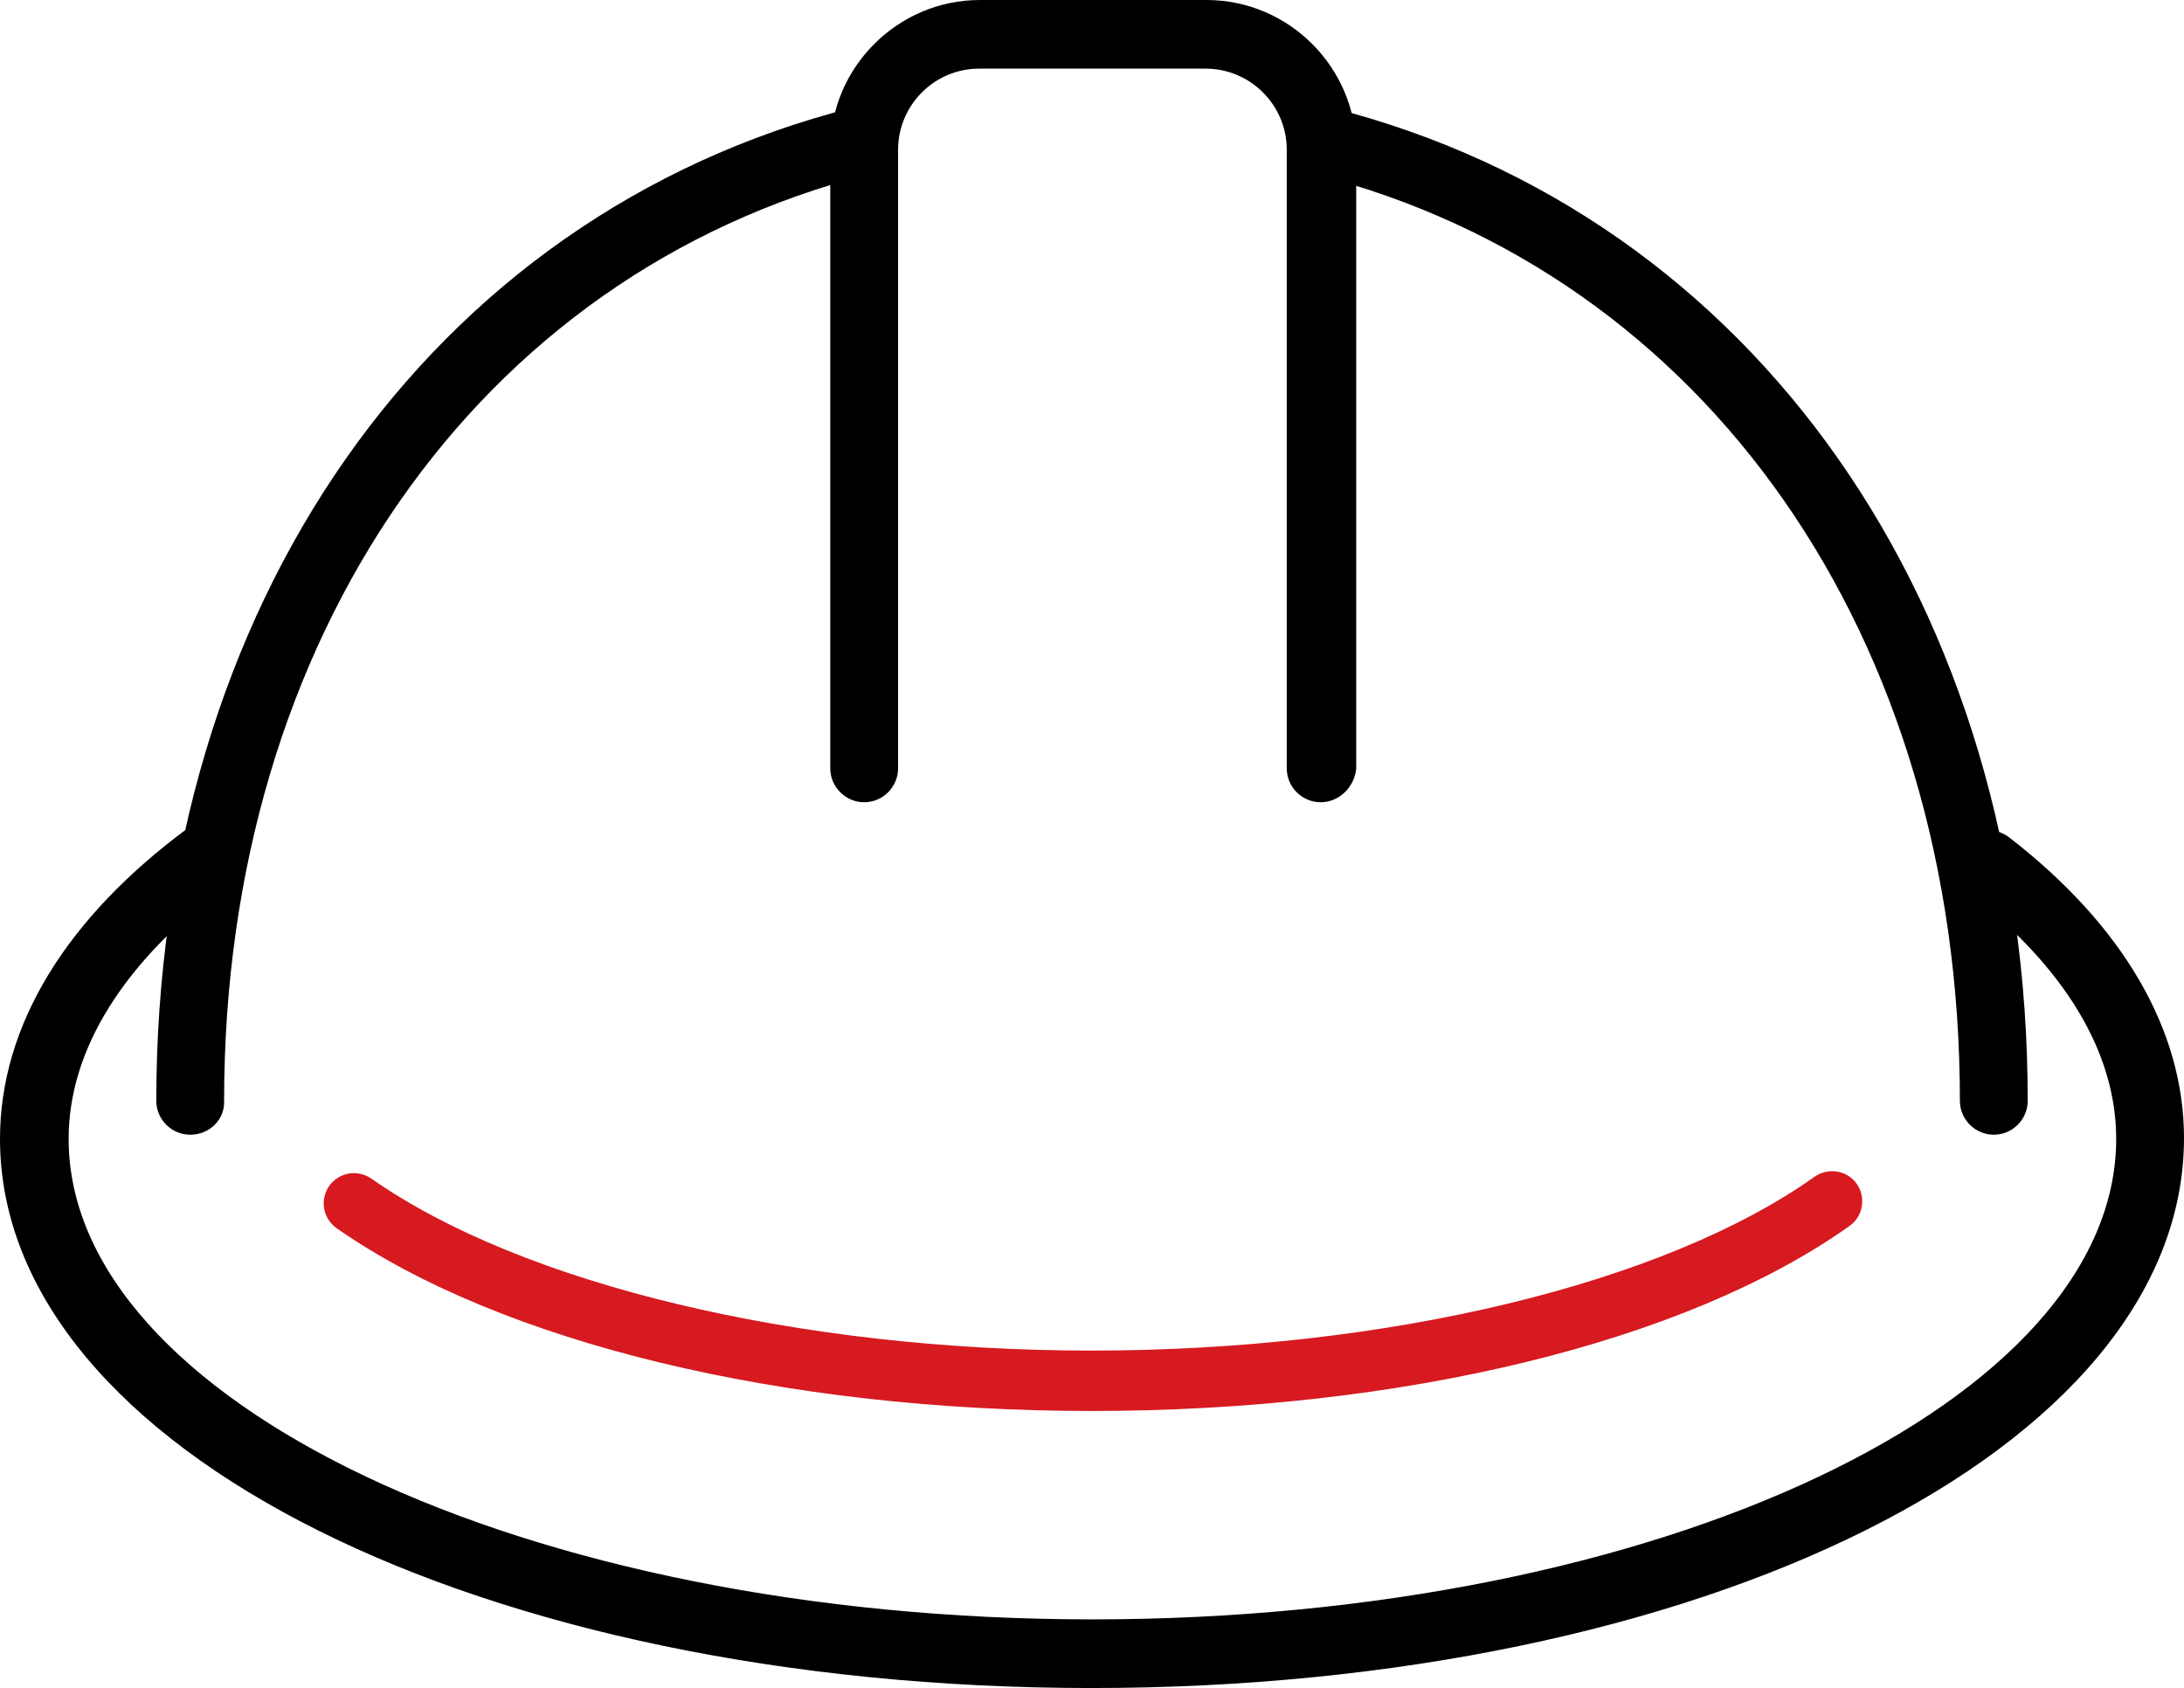 <?xml version="1.0" encoding="utf-8"?>
<!-- Generator: Adobe Illustrator 28.2.0, SVG Export Plug-In . SVG Version: 6.00 Build 0)  -->
<svg version="1.1" id="Layer_1" xmlns="http://www.w3.org/2000/svg" xmlns:xlink="http://www.w3.org/1999/xlink" x="0px" y="0px"
	 viewBox="0 0 264.1 204.1" style="enable-background:new 0 0 264.1 204.1;" xml:space="preserve">
<style type="text/css">
	.st0{fill:#FFFFFF;stroke:#000000;stroke-width:7.418;stroke-linecap:round;stroke-linejoin:round;stroke-miterlimit:10;}
	.st1{fill:none;stroke:#000000;stroke-width:7.418;stroke-linecap:round;stroke-linejoin:round;stroke-miterlimit:10;}
	.st2{fill:#FFFFFF;stroke:#D71920;stroke-width:7.418;stroke-linecap:round;stroke-linejoin:round;stroke-miterlimit:10;}
	.st3{stroke:#000000;stroke-width:2;stroke-miterlimit:10;}
	.st4{fill:#D71920;stroke:#D71920;stroke-miterlimit:10;}
	.st5{fill:#D71920;}
</style>
<g>
	<g>
		<path class="st3" d="M241.1,136.2c-1.7,0-3.1-1.4-3.1-3.1c0-56.5-30.9-100.8-78.7-113c-1.7-0.4-2.7-2.1-2.3-3.8
			c0.4-1.7,2.1-2.7,3.8-2.3c50.7,12.9,83.4,59.7,83.4,119.1C244.2,134.8,242.8,136.2,241.1,136.2z"/>
	</g>
	<g>
		<path class="st3" d="M23,136.2c-1.7,0-3.1-1.4-3.1-3.1c0-59.4,32.7-106.2,83.4-119.1c1.7-0.4,3.4,0.6,3.8,2.3
			c0.4,1.7-0.6,3.4-2.3,3.8c-47.8,12.2-78.7,56.6-78.7,113C26.2,134.8,24.8,136.2,23,136.2z"/>
	</g>
	<g>
		<path class="st3" d="M159.7,96c-1.7,0-3.1-1.4-3.1-3.1V18.1c0-6-4.9-10.8-10.8-10.8h-27.4c-6,0-10.8,4.9-10.8,10.8v74.8
			c0,1.7-1.4,3.1-3.1,3.1c-1.7,0-3.1-1.4-3.1-3.1V18.1c0-9.4,7.7-17.1,17.1-17.1h27.4c9.4,0,17.1,7.7,17.1,17.1v74.8
			C162.8,94.6,161.4,96,159.7,96z"/>
	</g>
	<g>
		<path class="st3" d="M132,203.1c-73.5,0-131-28.7-131-65.4c0-13.3,7.8-26.1,22.5-36.9c1.4-1,3.4-0.7,4.4,0.7
			c1,1.4,0.7,3.4-0.7,4.4c-13,9.6-19.9,20.6-19.9,31.8c0,32.6,56,59.1,124.8,59.1c68.8,0,124.8-26.5,124.8-59.1
			c0-10.8-6.4-21.4-18.4-30.7c-1.4-1.1-1.6-3-0.6-4.4c1.1-1.4,3-1.6,4.4-0.6c13.6,10.5,20.8,22.9,20.8,35.6
			C263.1,174.4,205.5,203.1,132,203.1z"/>
	</g>
	<g>
		<path class="st4" d="M132,170.1c-37.2,0-71.2-8.2-91-22c-1.4-1-1.8-2.9-0.8-4.4c1-1.4,2.9-1.8,4.4-0.8
			c18.4,12.9,51.9,20.9,87.4,20.9c35.8,0,69.4-8.1,87.7-21.1c1.4-1,3.4-0.7,4.4,0.7c1,1.4,0.7,3.4-0.7,4.4
			C203.7,161.8,169.6,170.1,132,170.1z"/>
	</g>
</g>
</svg>
